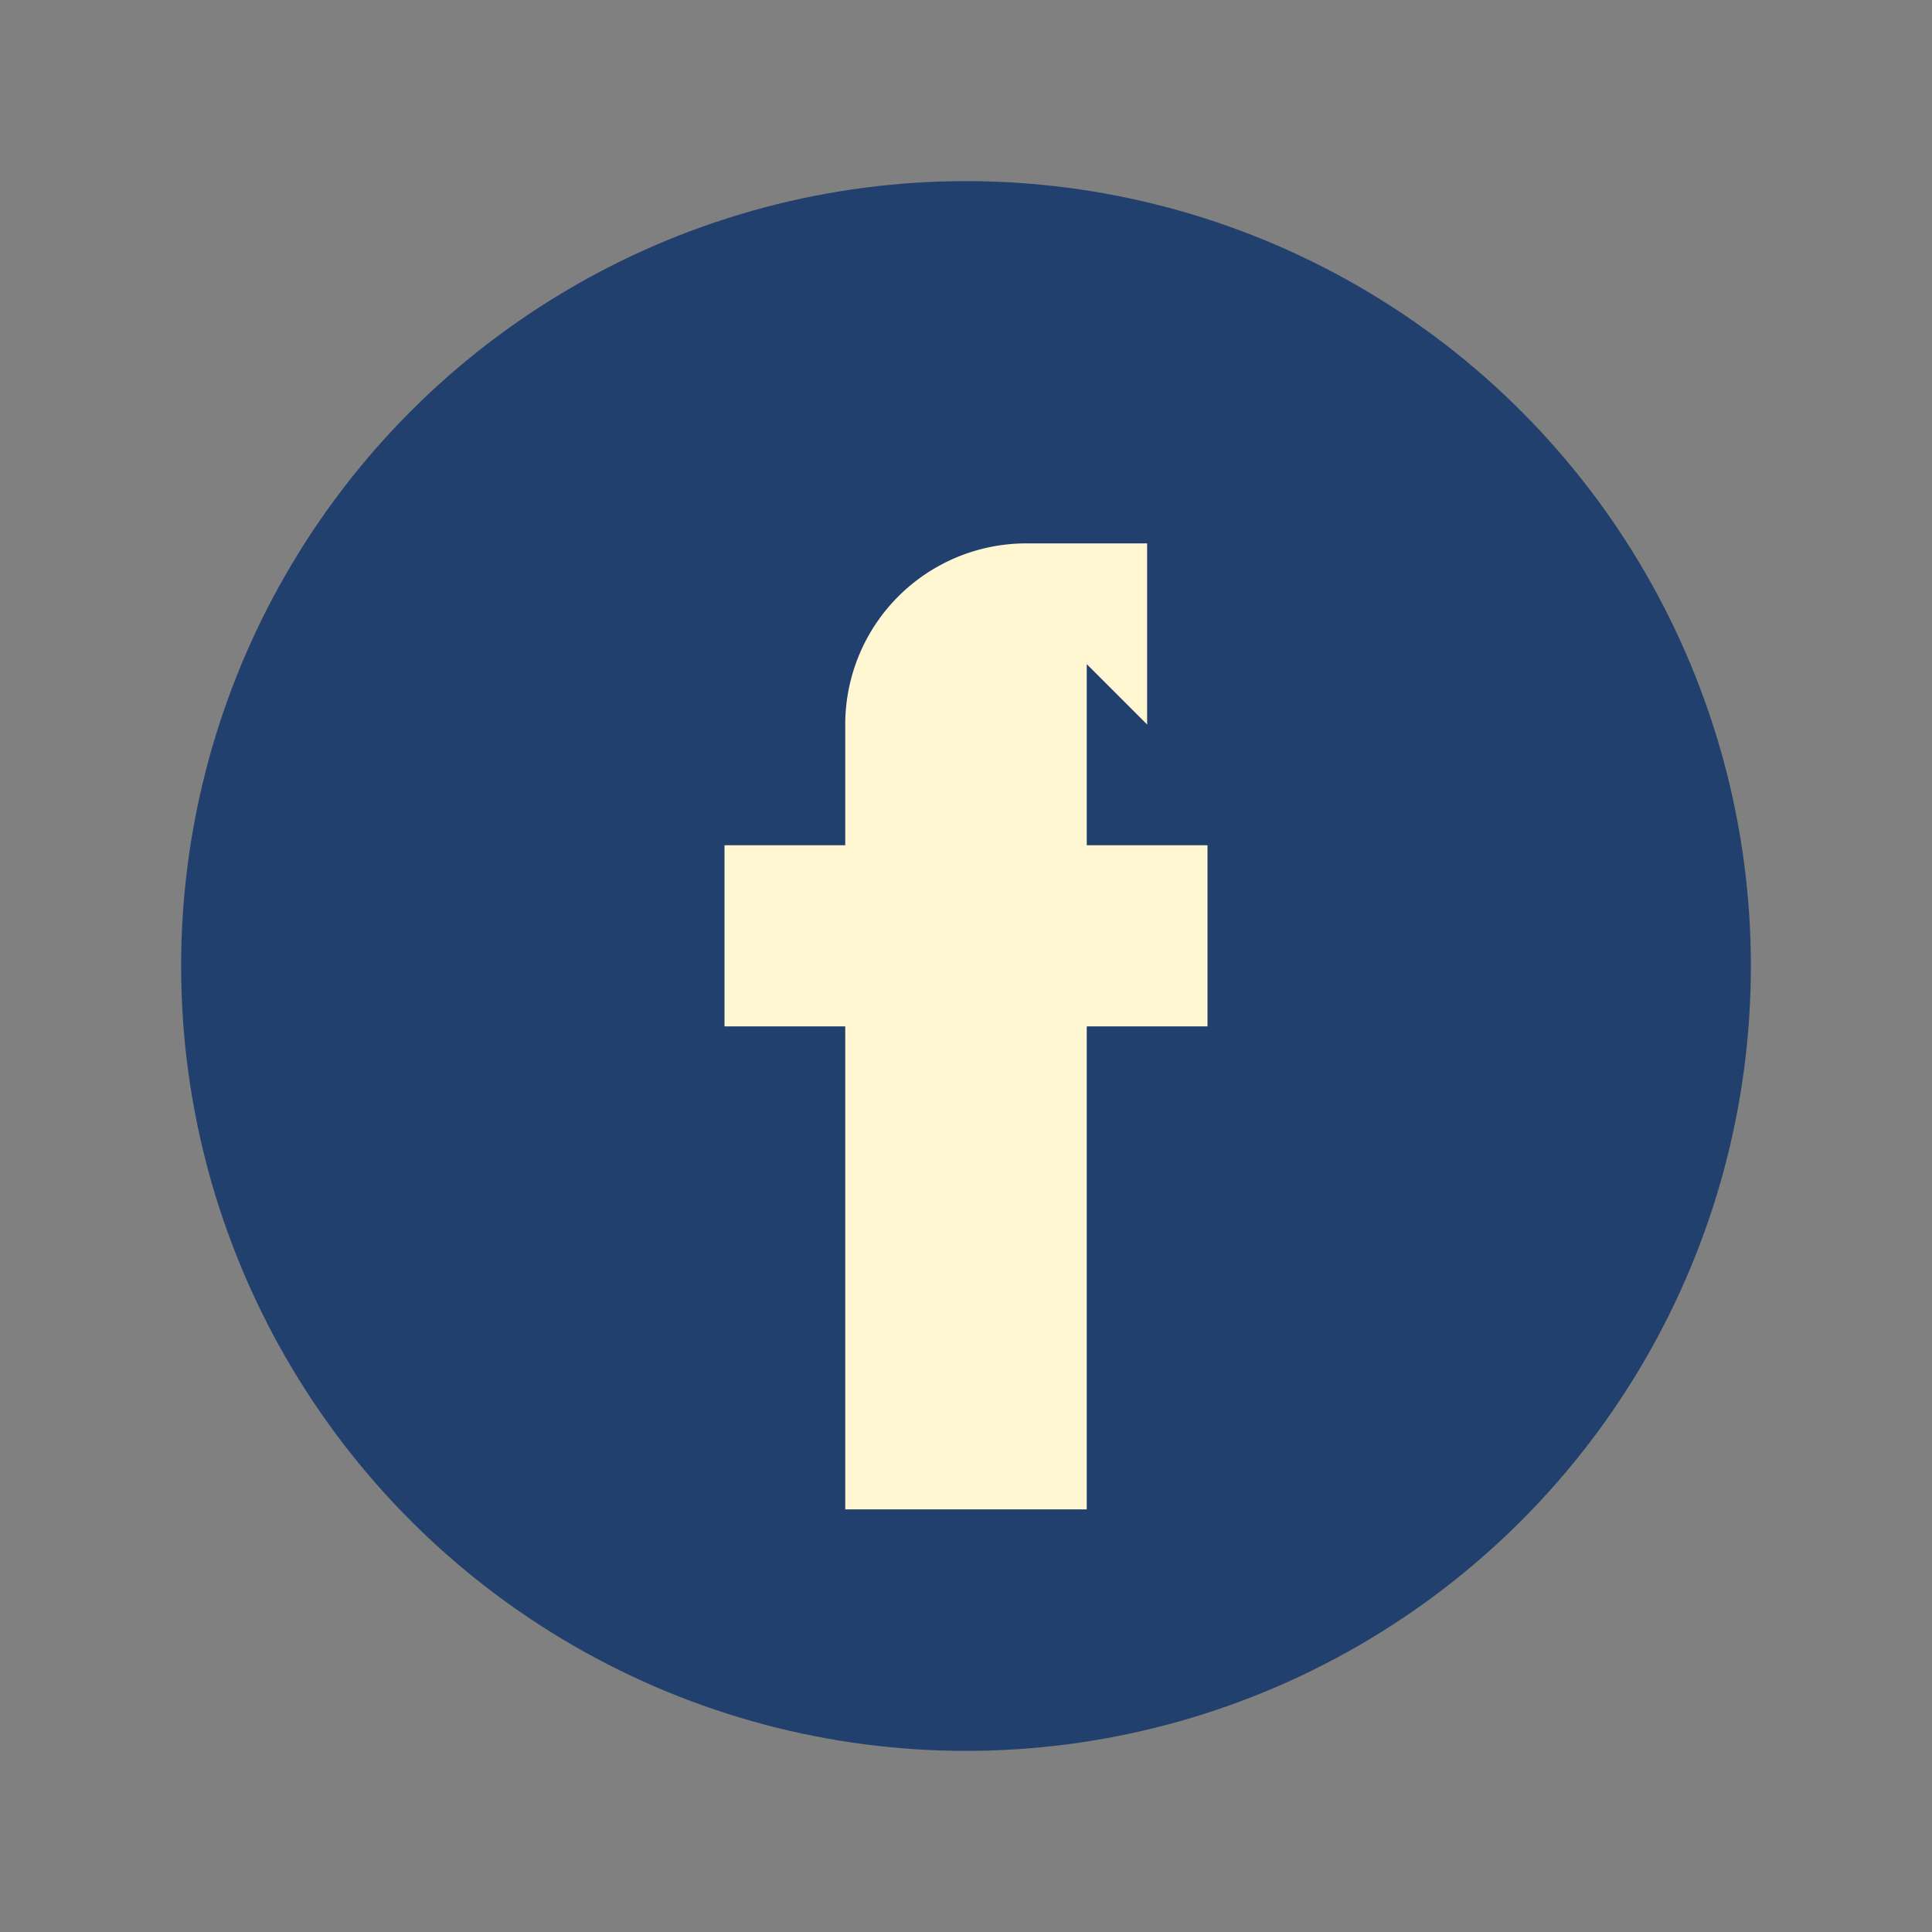 <?xml version="1.0" encoding="UTF-8"?>
<svg xmlns="http://www.w3.org/2000/svg" width="32" height="32" viewBox="0 0 32 32"><rect x="0" y="0" width="32" height="32" fill="#808080" stroke="none"/><circle cx="16" cy="16" r="13" fill="#22406D"/><path d="M18 11v3h2v3h-2v8h-4v-8h-2v-3h2v-2a3 3 0 0 1 3-3h2v3z" fill="#FFF6D2"/></svg>